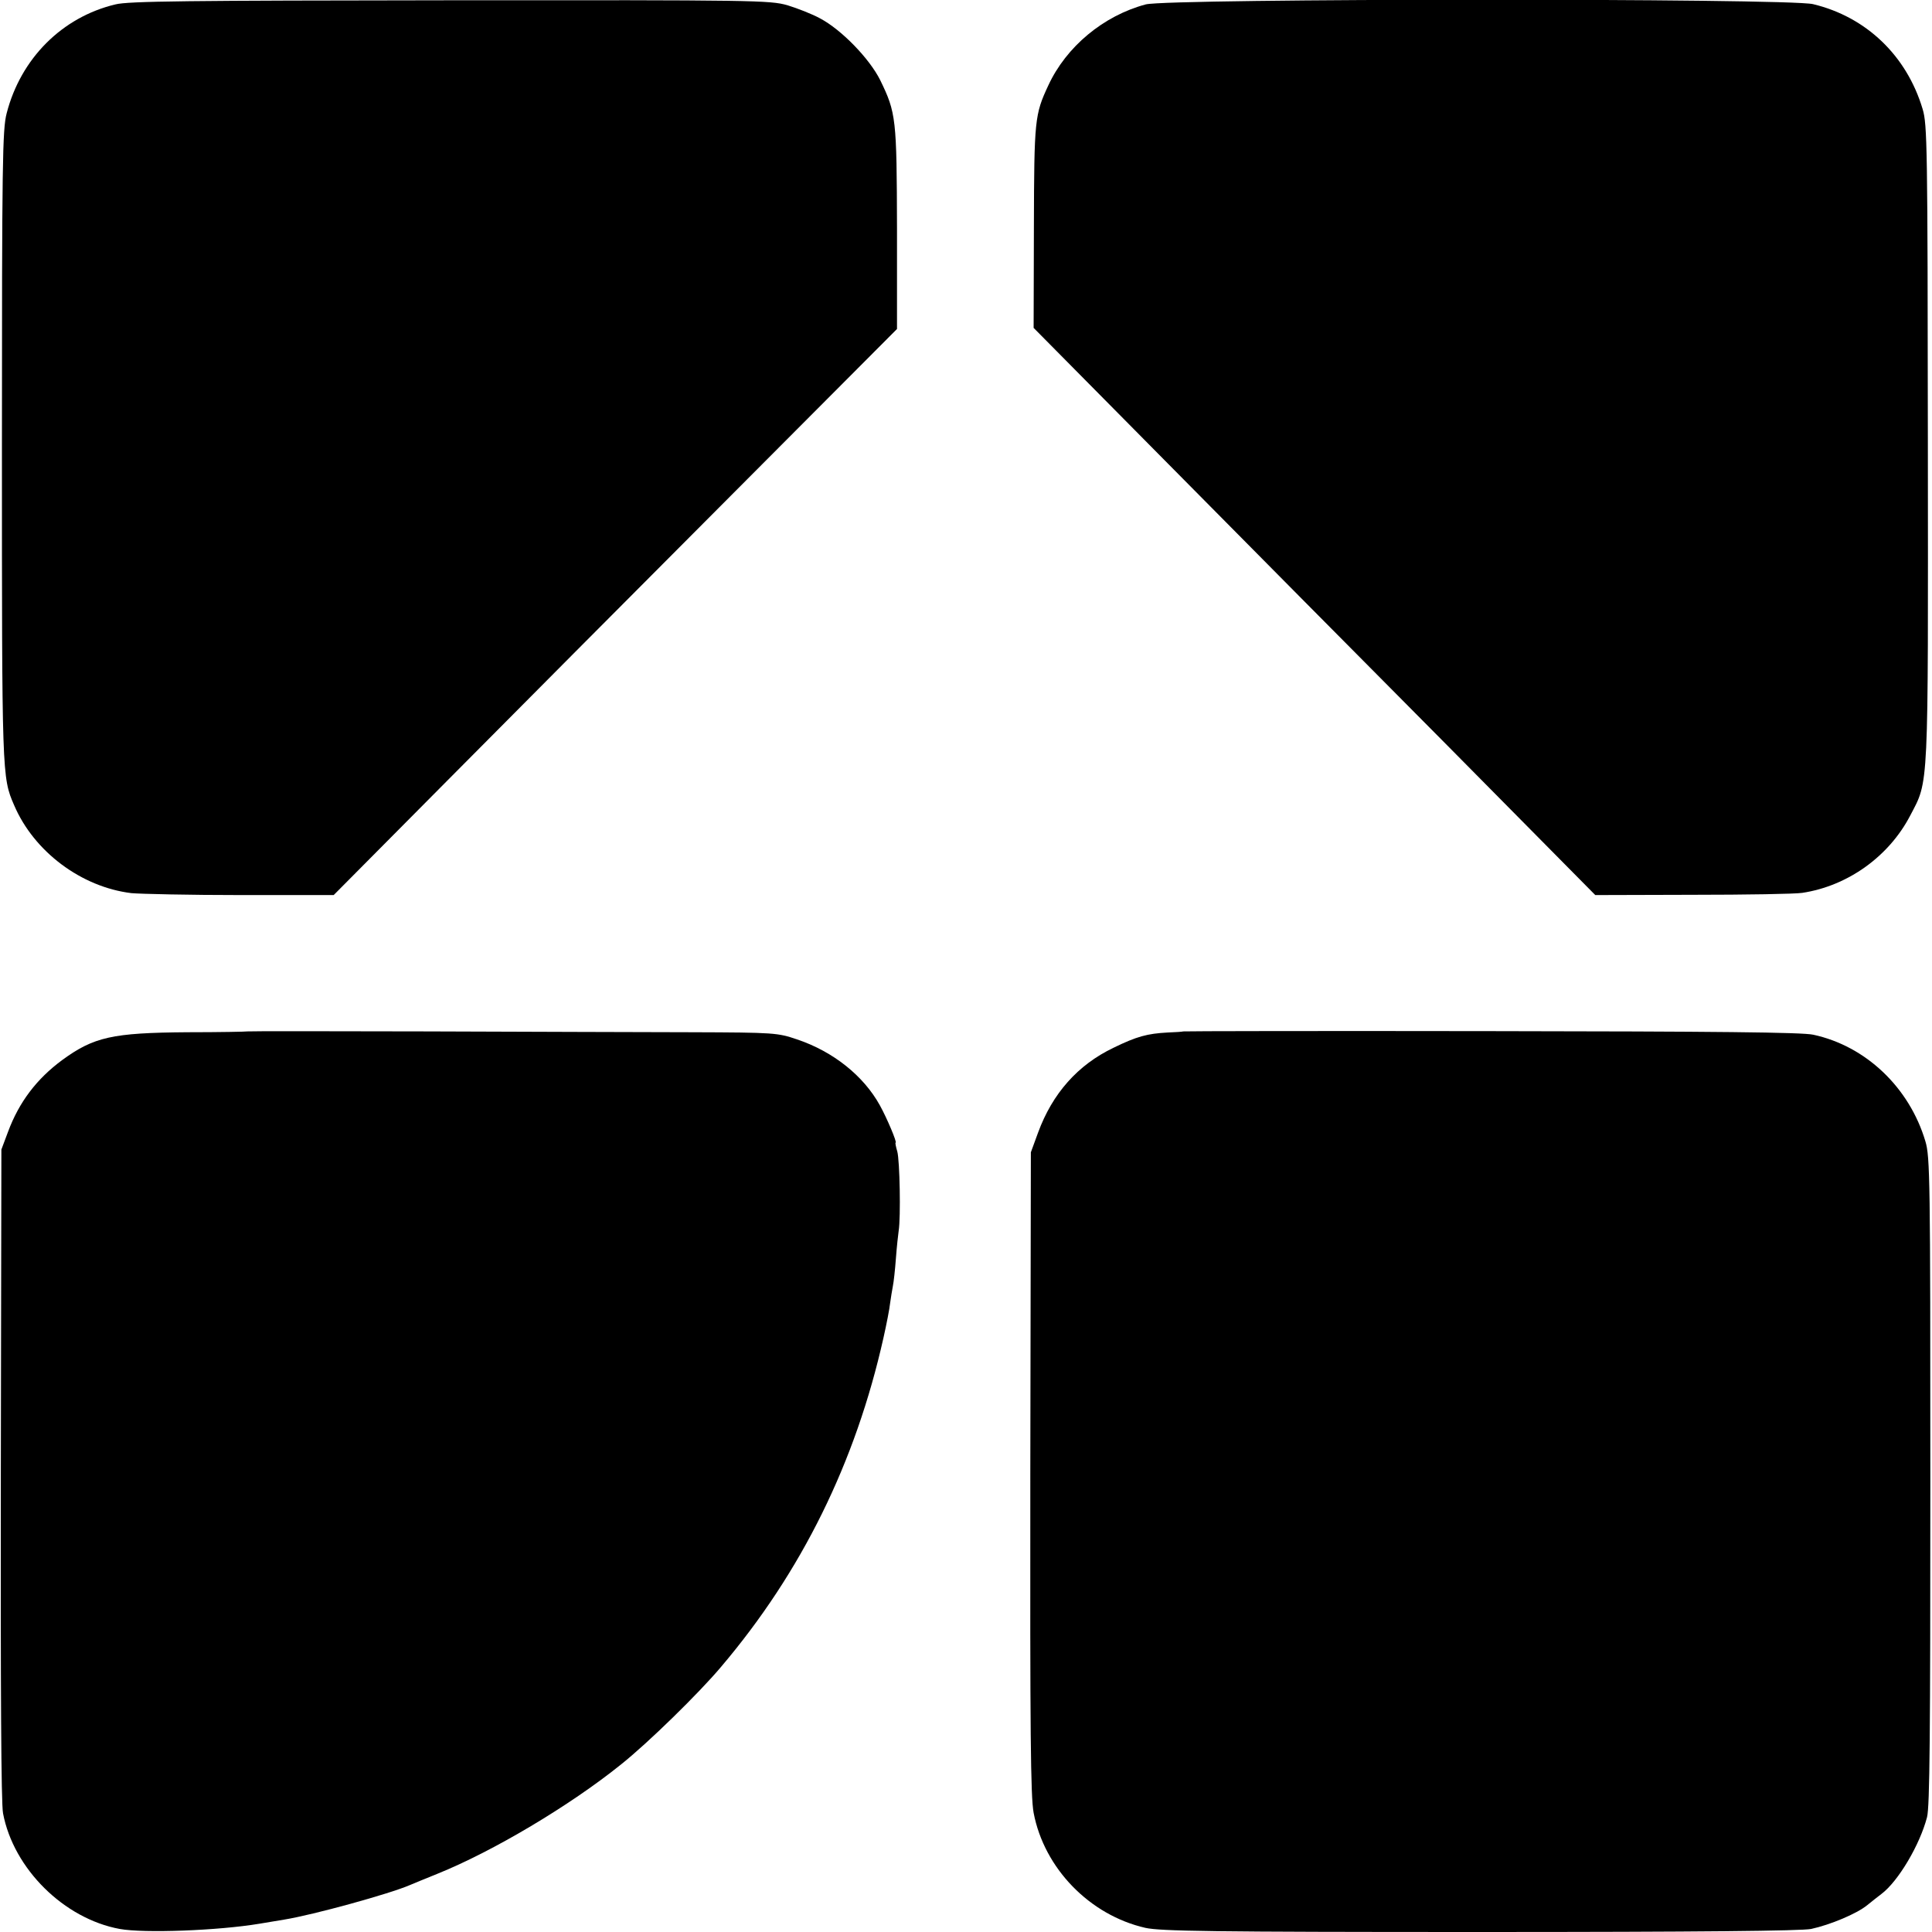 <?xml version="1.0" standalone="no"?>
<!DOCTYPE svg PUBLIC "-//W3C//DTD SVG 20010904//EN"
 "http://www.w3.org/TR/2001/REC-SVG-20010904/DTD/svg10.dtd">
<svg version="1.0" xmlns="http://www.w3.org/2000/svg"
 width="700pt" height="700pt" viewBox="0 0 700 700"
 preserveAspectRatio="xMidYMid meet">
<g transform="translate(0,700) scale(0.1,-0.1)"
fill="#000000" stroke="none">
<path d="M418 6984 c-193 -46 -343 -196 -394 -395 -15 -58 -17 -173 -17 -1204
0 -1194 0 -1201 44 -1302 72 -169 244 -297 425 -319 33 -3 211 -7 396 -7 l337
0 408 411 c224 226 684 688 1021 1026 l612 614 0 364 c-1 399 -3 419 -61 538
-39 78 -140 182 -217 223 -29 16 -83 37 -119 48 -64 18 -115 19 -1222 18 -949
-1 -1166 -3 -1213 -15z"/>
<path d="M4151 6984 c-153 -41 -288 -153 -353 -294 -49 -105 -51 -123 -52
-511 l-1 -367 475 -480 c261 -264 719 -726 1018 -1027 l542 -548 353 1 c193 0
372 3 397 7 165 25 314 132 391 280 68 130 65 77 64 1350 -1 1075 -2 1154 -19
1210 -58 194 -205 334 -397 380 -93 22 -2335 21 -2418 -1z"/>
<path d="M896 3263 c-1 -1 -99 -3 -218 -3 -271 -2 -338 -17 -453 -101 -92 -68
-156 -152 -196 -260 l-24 -64 -2 -1175 c-1 -775 1 -1194 8 -1230 38 -201 221
-382 423 -419 88 -16 356 -6 506 19 30 5 71 12 90 15 105 17 381 93 455 125
11 5 56 23 100 41 201 81 480 247 665 396 98 78 282 258 362 353 293 345 488
742 589 1193 11 49 22 105 24 125 3 20 7 48 10 62 3 14 8 59 11 100 3 41 8 86
10 100 8 50 4 256 -5 288 -5 17 -8 32 -6 32 6 0 -31 88 -57 135 -59 107 -169
195 -300 239 -71 24 -81 25 -383 26 -170 0 -602 2 -958 3 -357 1 -650 1 -651
0z"/>
<path d="M4287 3263 c-1 -1 -27 -3 -57 -4 -73 -4 -111 -14 -195 -55 -130 -62
-222 -166 -274 -308 l-26 -71 -2 -1160 c-1 -945 1 -1174 12 -1233 38 -201 203
-371 405 -417 55 -12 235 -15 1212 -15 802 0 1164 4 1200 11 69 15 165 55 203
86 16 13 40 32 52 41 61 46 139 178 165 278 10 38 12 301 12 1219 0 1093 -1
1174 -18 1230 -58 195 -216 345 -406 386 -40 9 -356 12 -1168 13 -613 1 -1114
0 -1115 -1z"/>
</g>
</svg>
